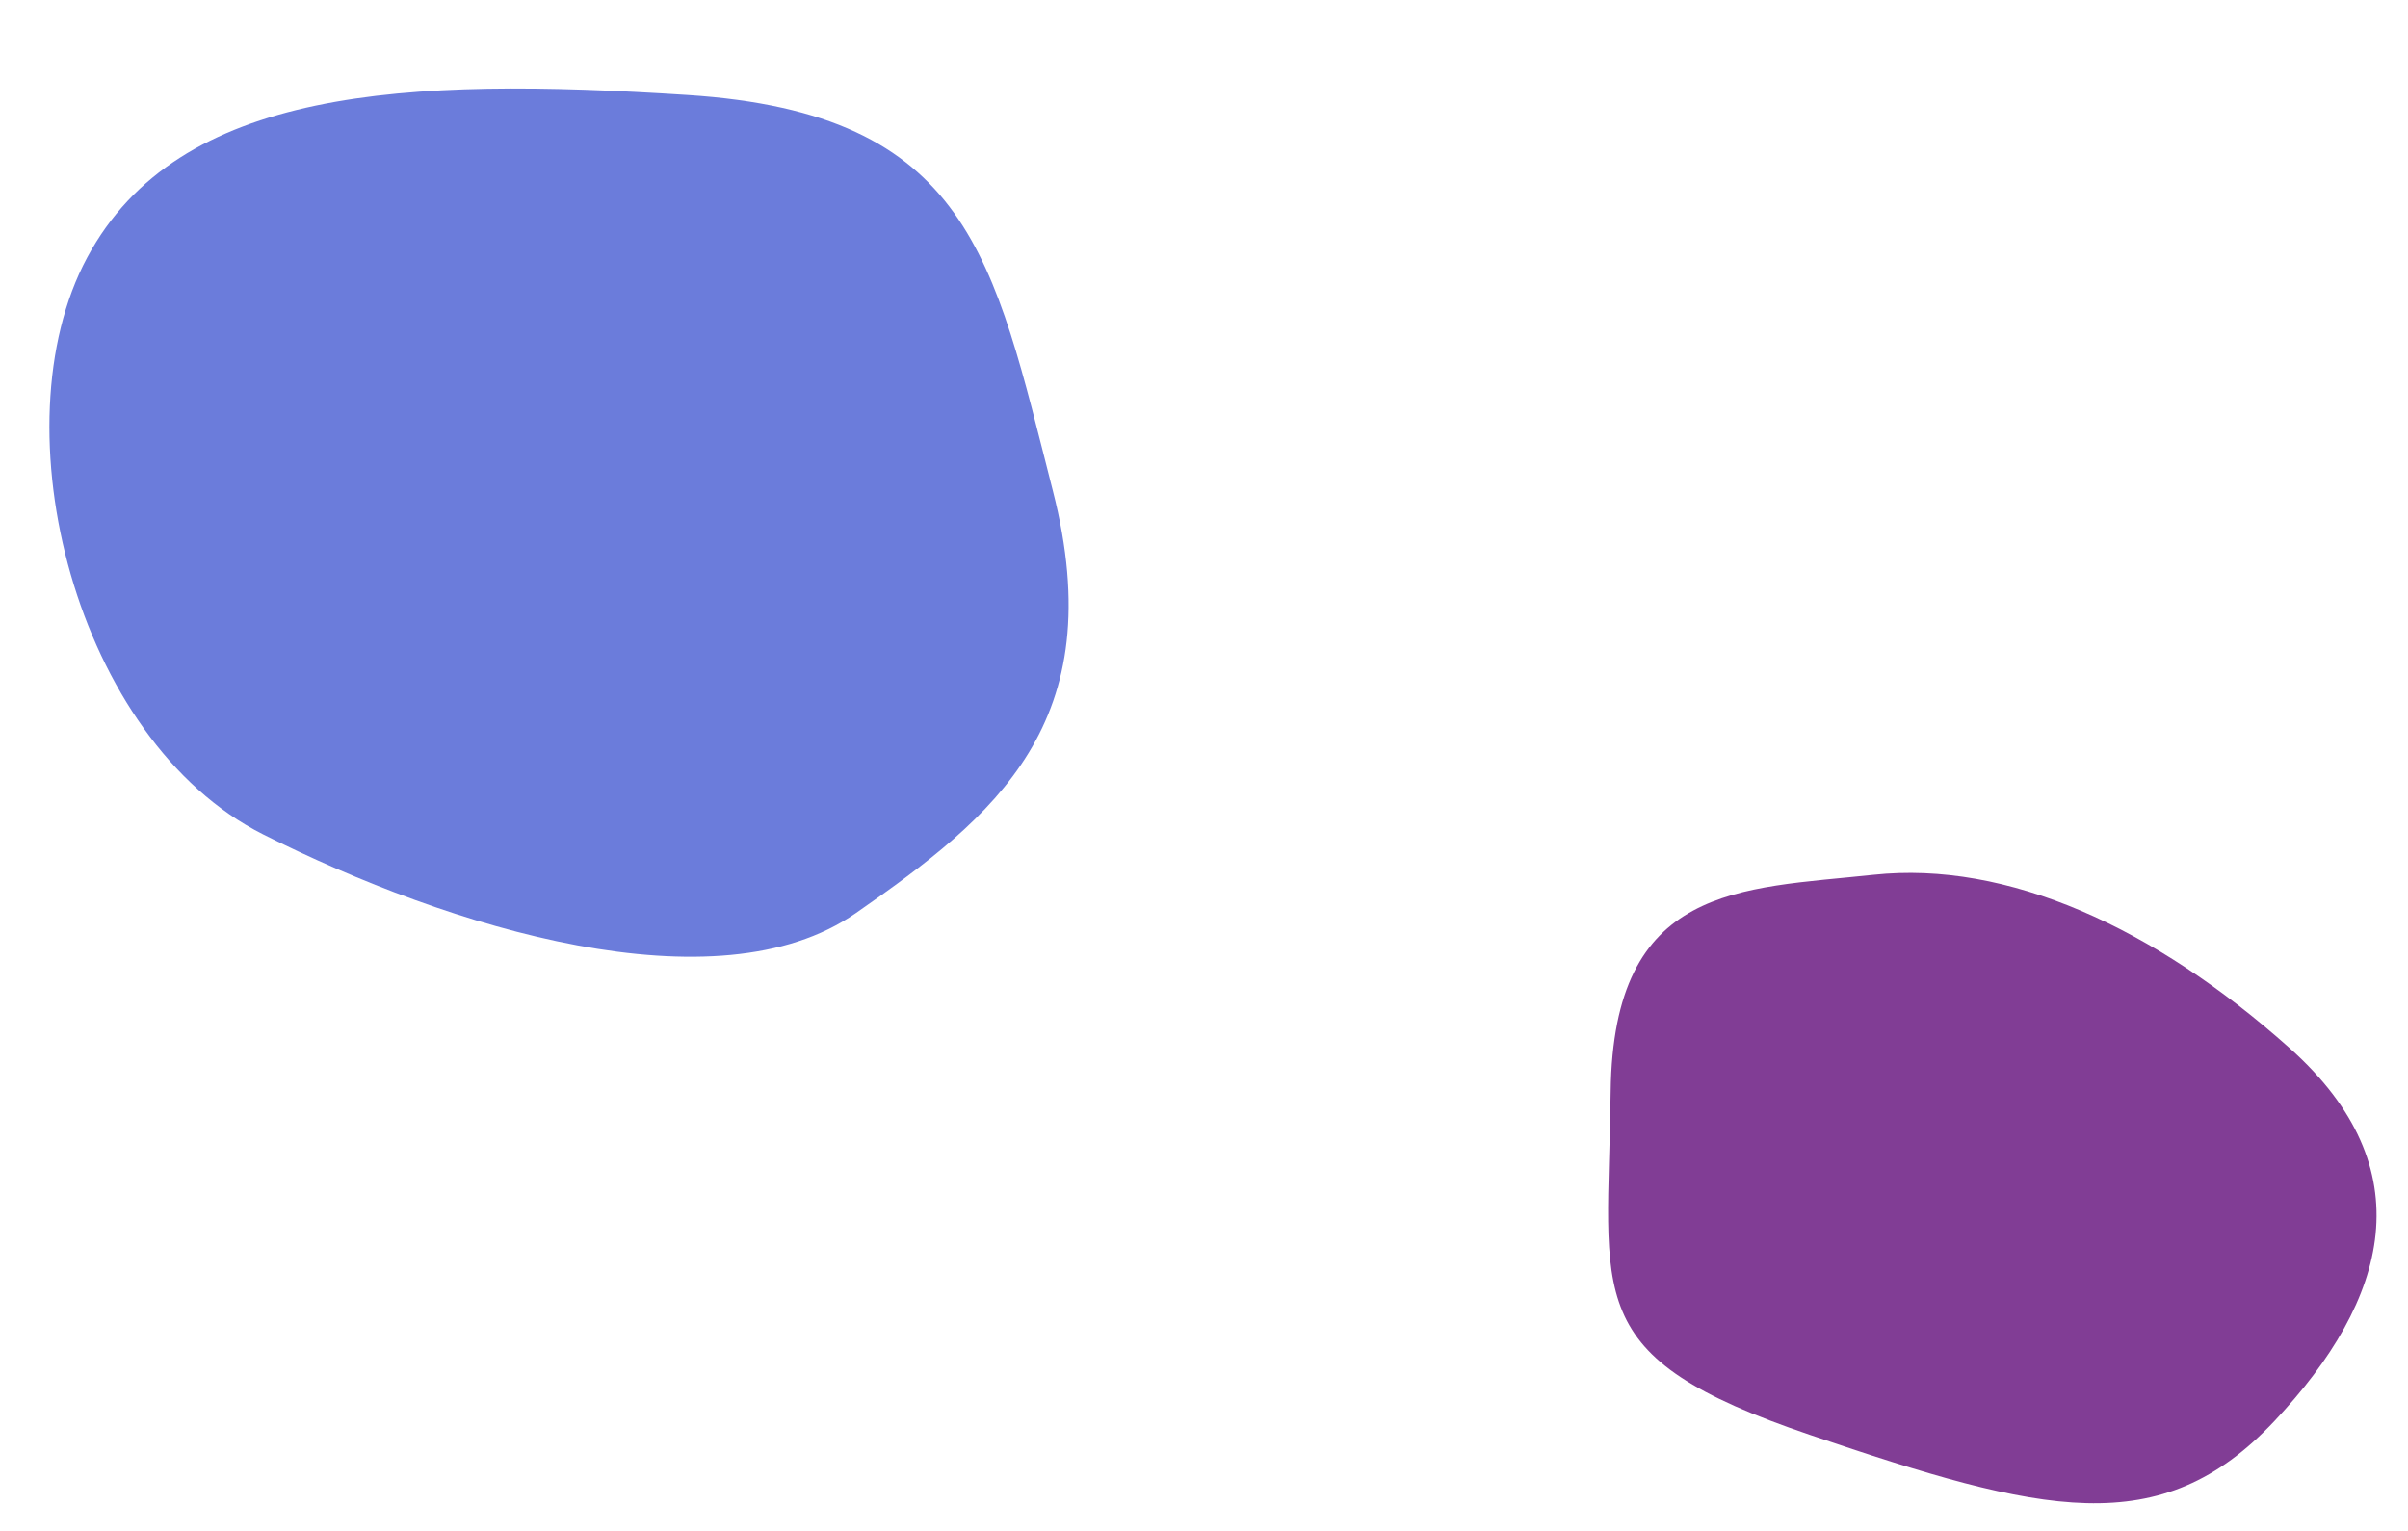 <svg xmlns="http://www.w3.org/2000/svg" width="187.307" height="119.11" viewBox="0 0 187.307 119.11"><g id="Group_1290" data-name="Group 1290" transform="translate(-152 -1200.77)"><path id="Path_2100" data-name="Path 2100" d="M65.052,15.014C51.829,5.507,32.343-4,20.484,1.743S-1.539,13.244.193,31.807,1.961,61.826,23.441,66.672s39.028,6.774,48.107-5.19S78.276,24.521,65.052,15.014Z" transform="translate(239.064 1270.345) rotate(171)" fill="#6b7cdb"></path><path id="Path_2101" data-name="Path 2101" d="M52.275,10.595C40.837,2.371,28.935-1.6,18.7.6S-1.346,3.451.152,19.507-.193,40.249,18.386,44.441s27.926,5.477,35.78-4.871S63.713,18.818,52.275,10.595Z" transform="matrix(0.995, 0.105, -0.105, 0.995, 279.183, 1266.278)" fill="#813d95"></path></g></svg>